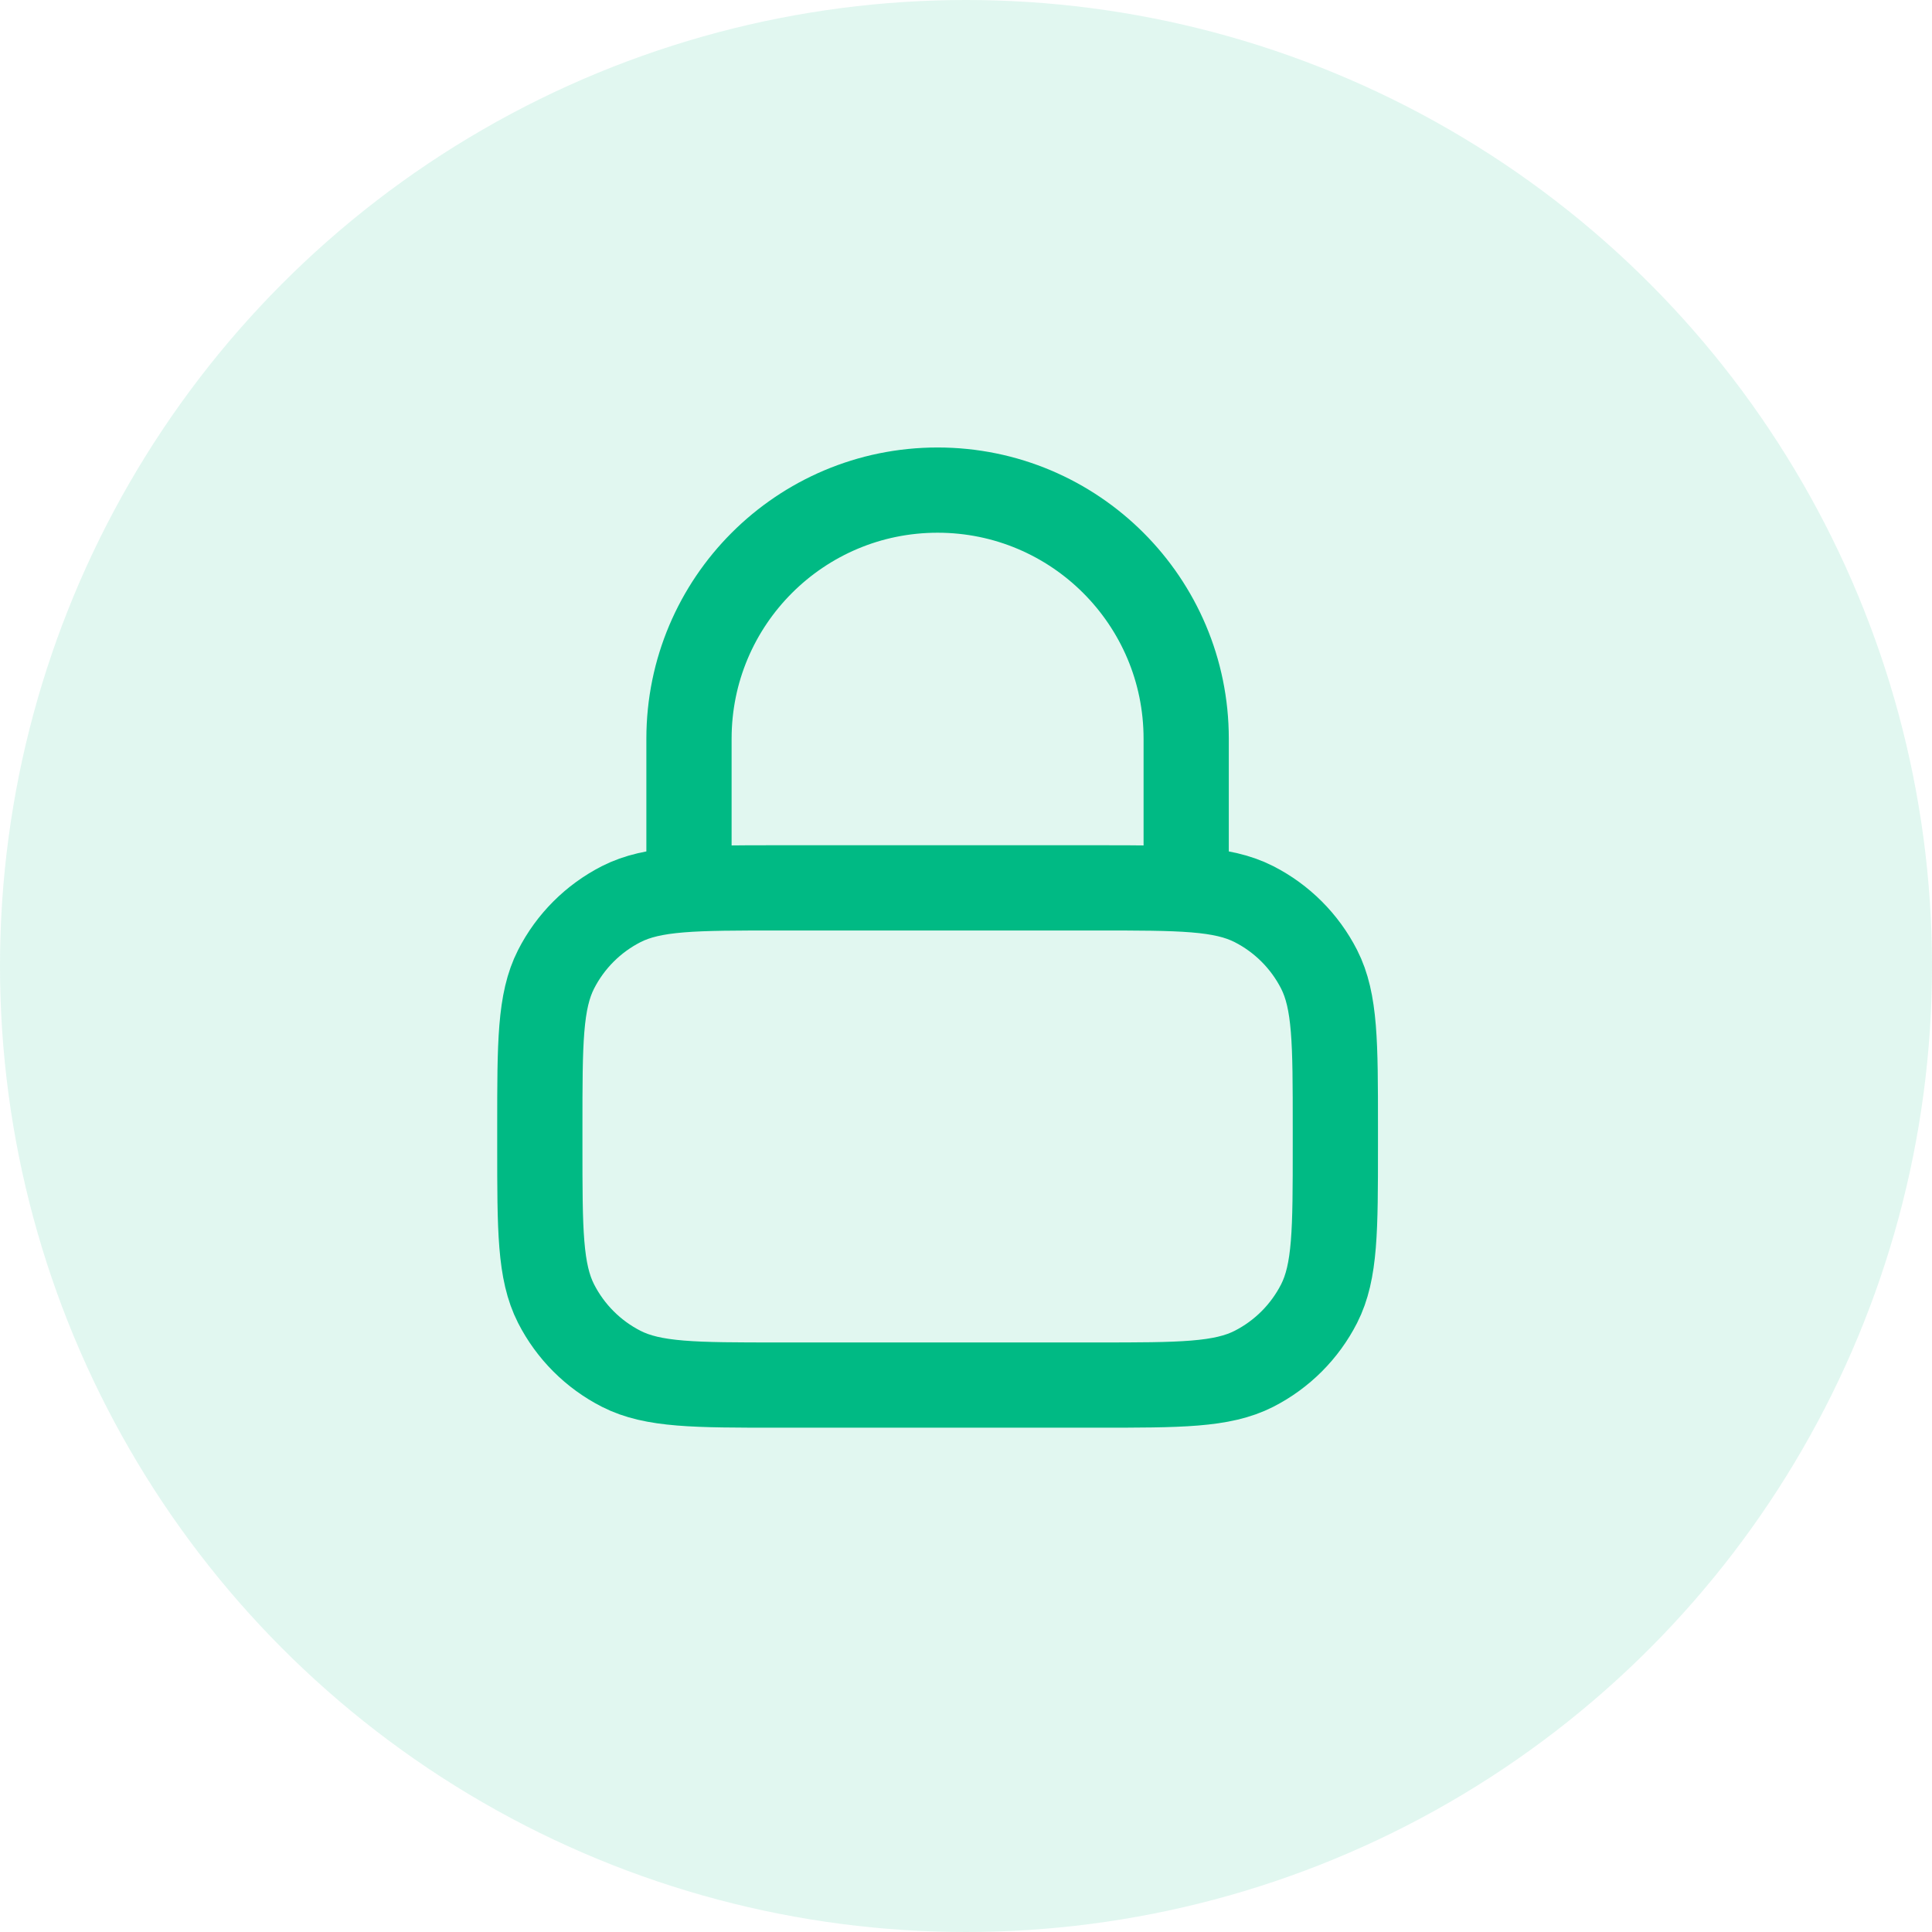 <svg width="34" height="34" viewBox="0 0 34 34" fill="none" xmlns="http://www.w3.org/2000/svg">
<circle opacity="0.12" cx="17" cy="17" r="17" fill="#00BA84"/>
<path d="M20.875 15.625V13C20.875 10.584 18.916 8.625 16.5 8.625C14.084 8.625 12.125 10.584 12.125 13V15.625M13.7 24.375H19.3C20.77 24.375 21.505 24.375 22.067 24.089C22.561 23.837 22.962 23.436 23.214 22.942C23.5 22.38 23.5 21.645 23.5 20.175V19.825C23.5 18.355 23.5 17.62 23.214 17.058C22.962 16.564 22.561 16.163 22.067 15.911C21.505 15.625 20.77 15.625 19.3 15.625H13.7C12.23 15.625 11.495 15.625 10.933 15.911C10.439 16.163 10.038 16.564 9.786 17.058C9.5 17.62 9.5 18.355 9.5 19.825V20.175C9.5 21.645 9.5 22.38 9.786 22.942C10.038 23.436 10.439 23.837 10.933 24.089C11.495 24.375 12.23 24.375 13.7 24.375Z" stroke="#00BA84" stroke-width="1.5" stroke-linecap="round" stroke-linejoin="round"/>
</svg>
